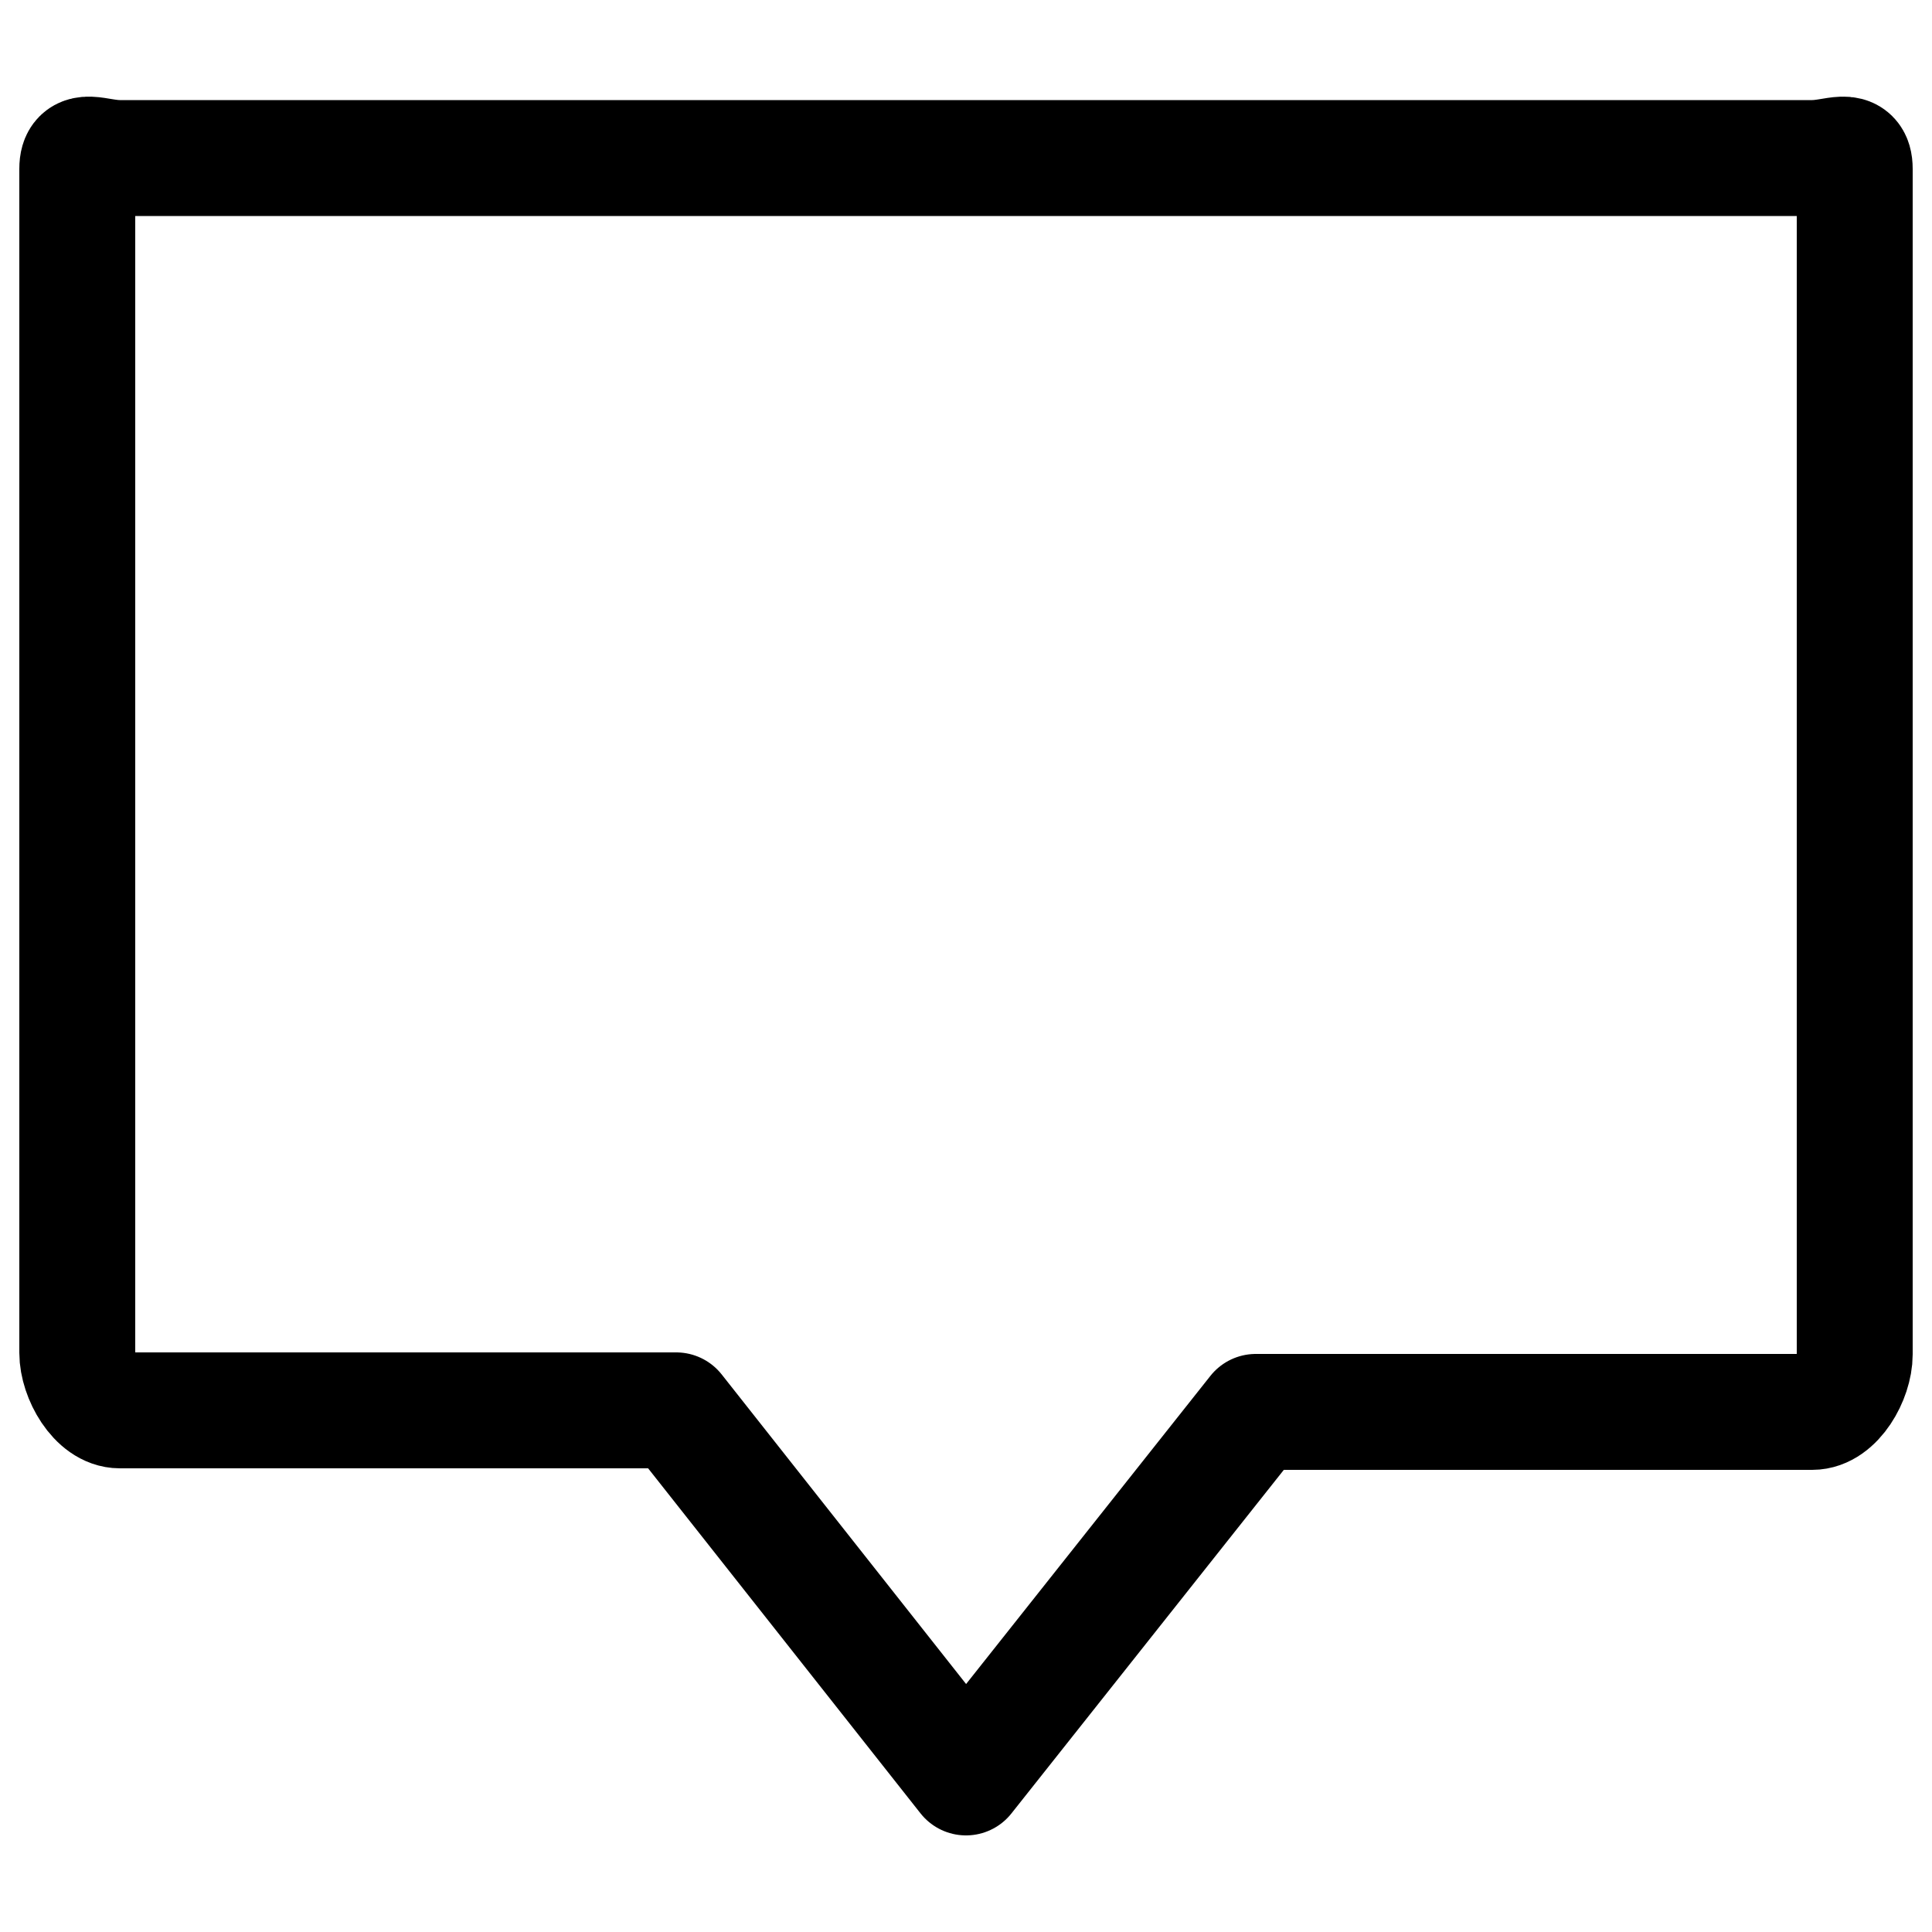 <svg id="Layer_1_copy" data-name="Layer 1 copy" xmlns="http://www.w3.org/2000/svg" viewBox="0 0 50 50"><defs><style>.cls-1{fill:none;stroke:#000;stroke-linecap:round;stroke-linejoin:round;stroke-width:3px;}</style></defs><g id="Icon"><path class="cls-1" d="M25,46l-7.5-9.5-.17,0H3.1c-.61,0-1.1-.88-1.1-1.49V4.37c0-.61.49-.28,1.1-.28H46.9c.61,0,1.1-.33,1.1.28V35.05c0,.61-.49,1.49-1.1,1.49H32.67l-.17,0L25,46"/></g></svg>